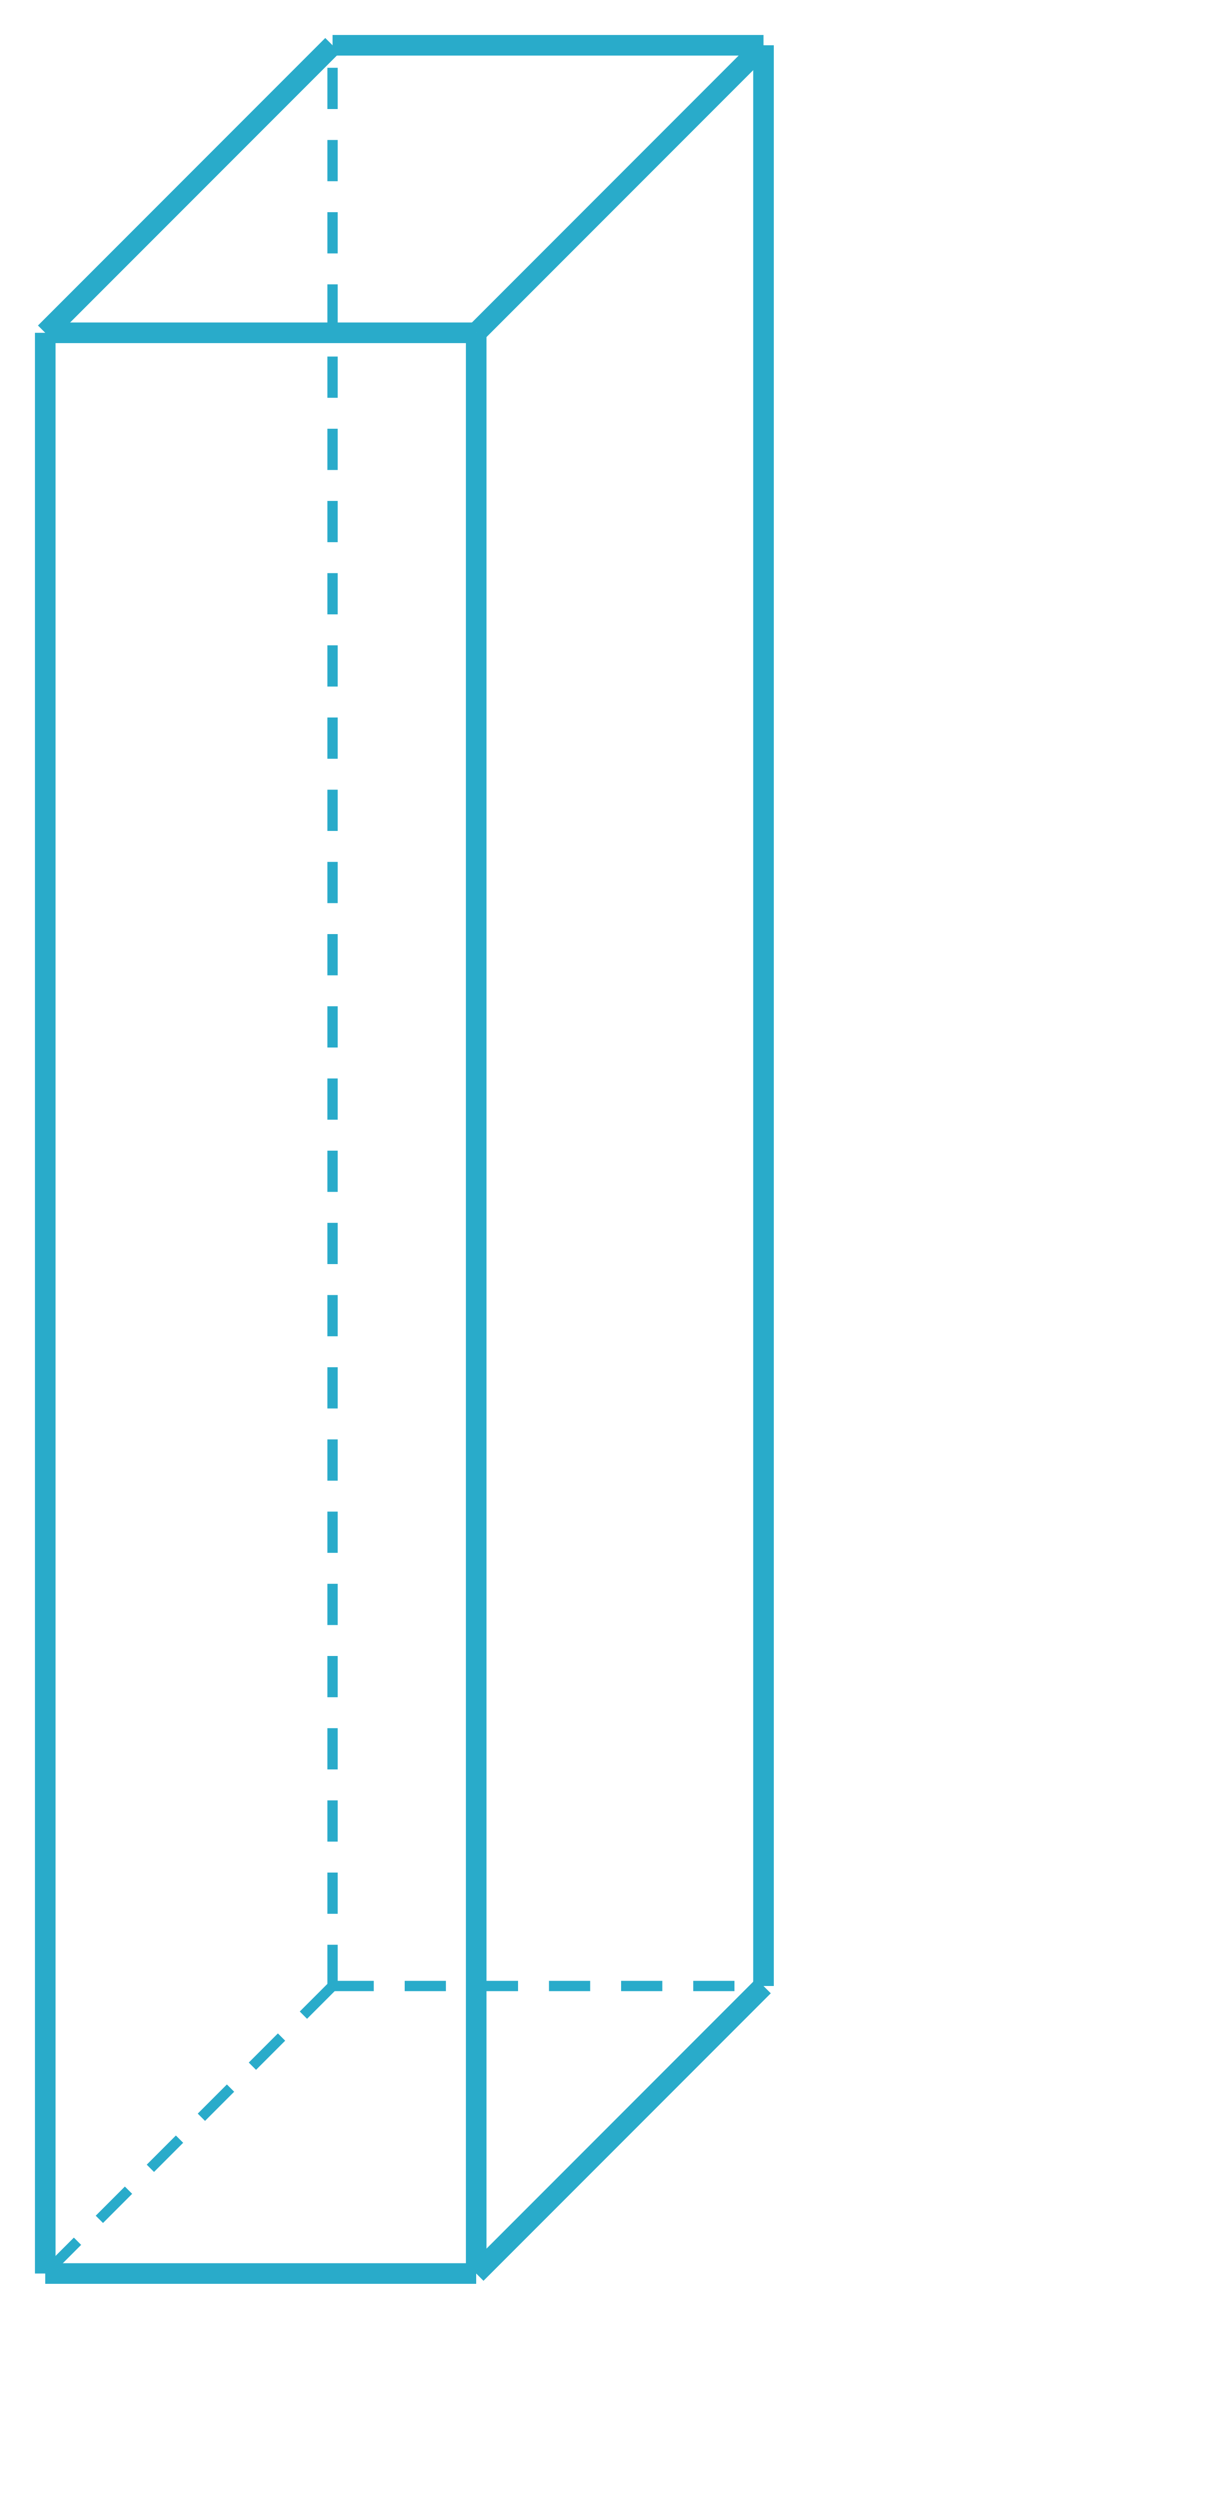 <svg xmlns="http://www.w3.org/2000/svg" version="1.1" width="117.997" height="242.406" viewBox="0 0 117.997 242.406"><defs/><path fill="none" stroke="#29abca" d="M 4.391,220.452 L 46.209,220.452" style="stroke-width: 2px" stroke-width="2"/><path fill="none" stroke="#29abca" d="M 4.391,220.452 L 4.391,32.27" style="stroke-width: 2px" stroke-width="2"/><path fill="none" stroke="#29abca" d="M 46.209,32.27 L 4.391,32.27" style="stroke-width: 2px" stroke-width="2"/><path fill="none" stroke="#29abca" d="M 46.209,32.27 L 46.209,220.452" style="stroke-width: 2px" stroke-width="2"/><path fill="none" stroke="#29abca" d="M 46.209,32.27 L 74.088,4.391" style="stroke-width: 2px" stroke-width="2"/><path fill="none" stroke="#29abca" d="M 46.209,220.452 L 74.088,192.573" style="stroke-width: 2px" stroke-width="2"/><path fill="none" stroke="#29abca" d="M 4.391,32.27 L 32.27,4.391" style="stroke-width: 2px" stroke-width="2"/><path fill="none" stroke="#29abca" d="M 32.27,4.391 L 74.088,4.391" style="stroke-width: 2px" stroke-width="2"/><path fill="none" stroke="#29abca" d="M 74.088,192.573 L 74.088,4.391" style="stroke-width: 2px" stroke-width="2"/><path fill="none" stroke="#29abca" d="M 32.27,192.573 L 32.27,4.391" style="stroke-width: 1px" stroke-width="1" stroke-dasharray="4,3"/><path fill="none" stroke="#29abca" d="M 32.27,192.573 L 4.391,220.452" style="stroke-width: 1px" stroke-width="1" stroke-dasharray="4,3"/><path fill="none" stroke="#29abca" d="M 32.27,192.573 L 74.088,192.573" style="stroke-width: 1px" stroke-width="1" stroke-dasharray="4,3"/></svg>